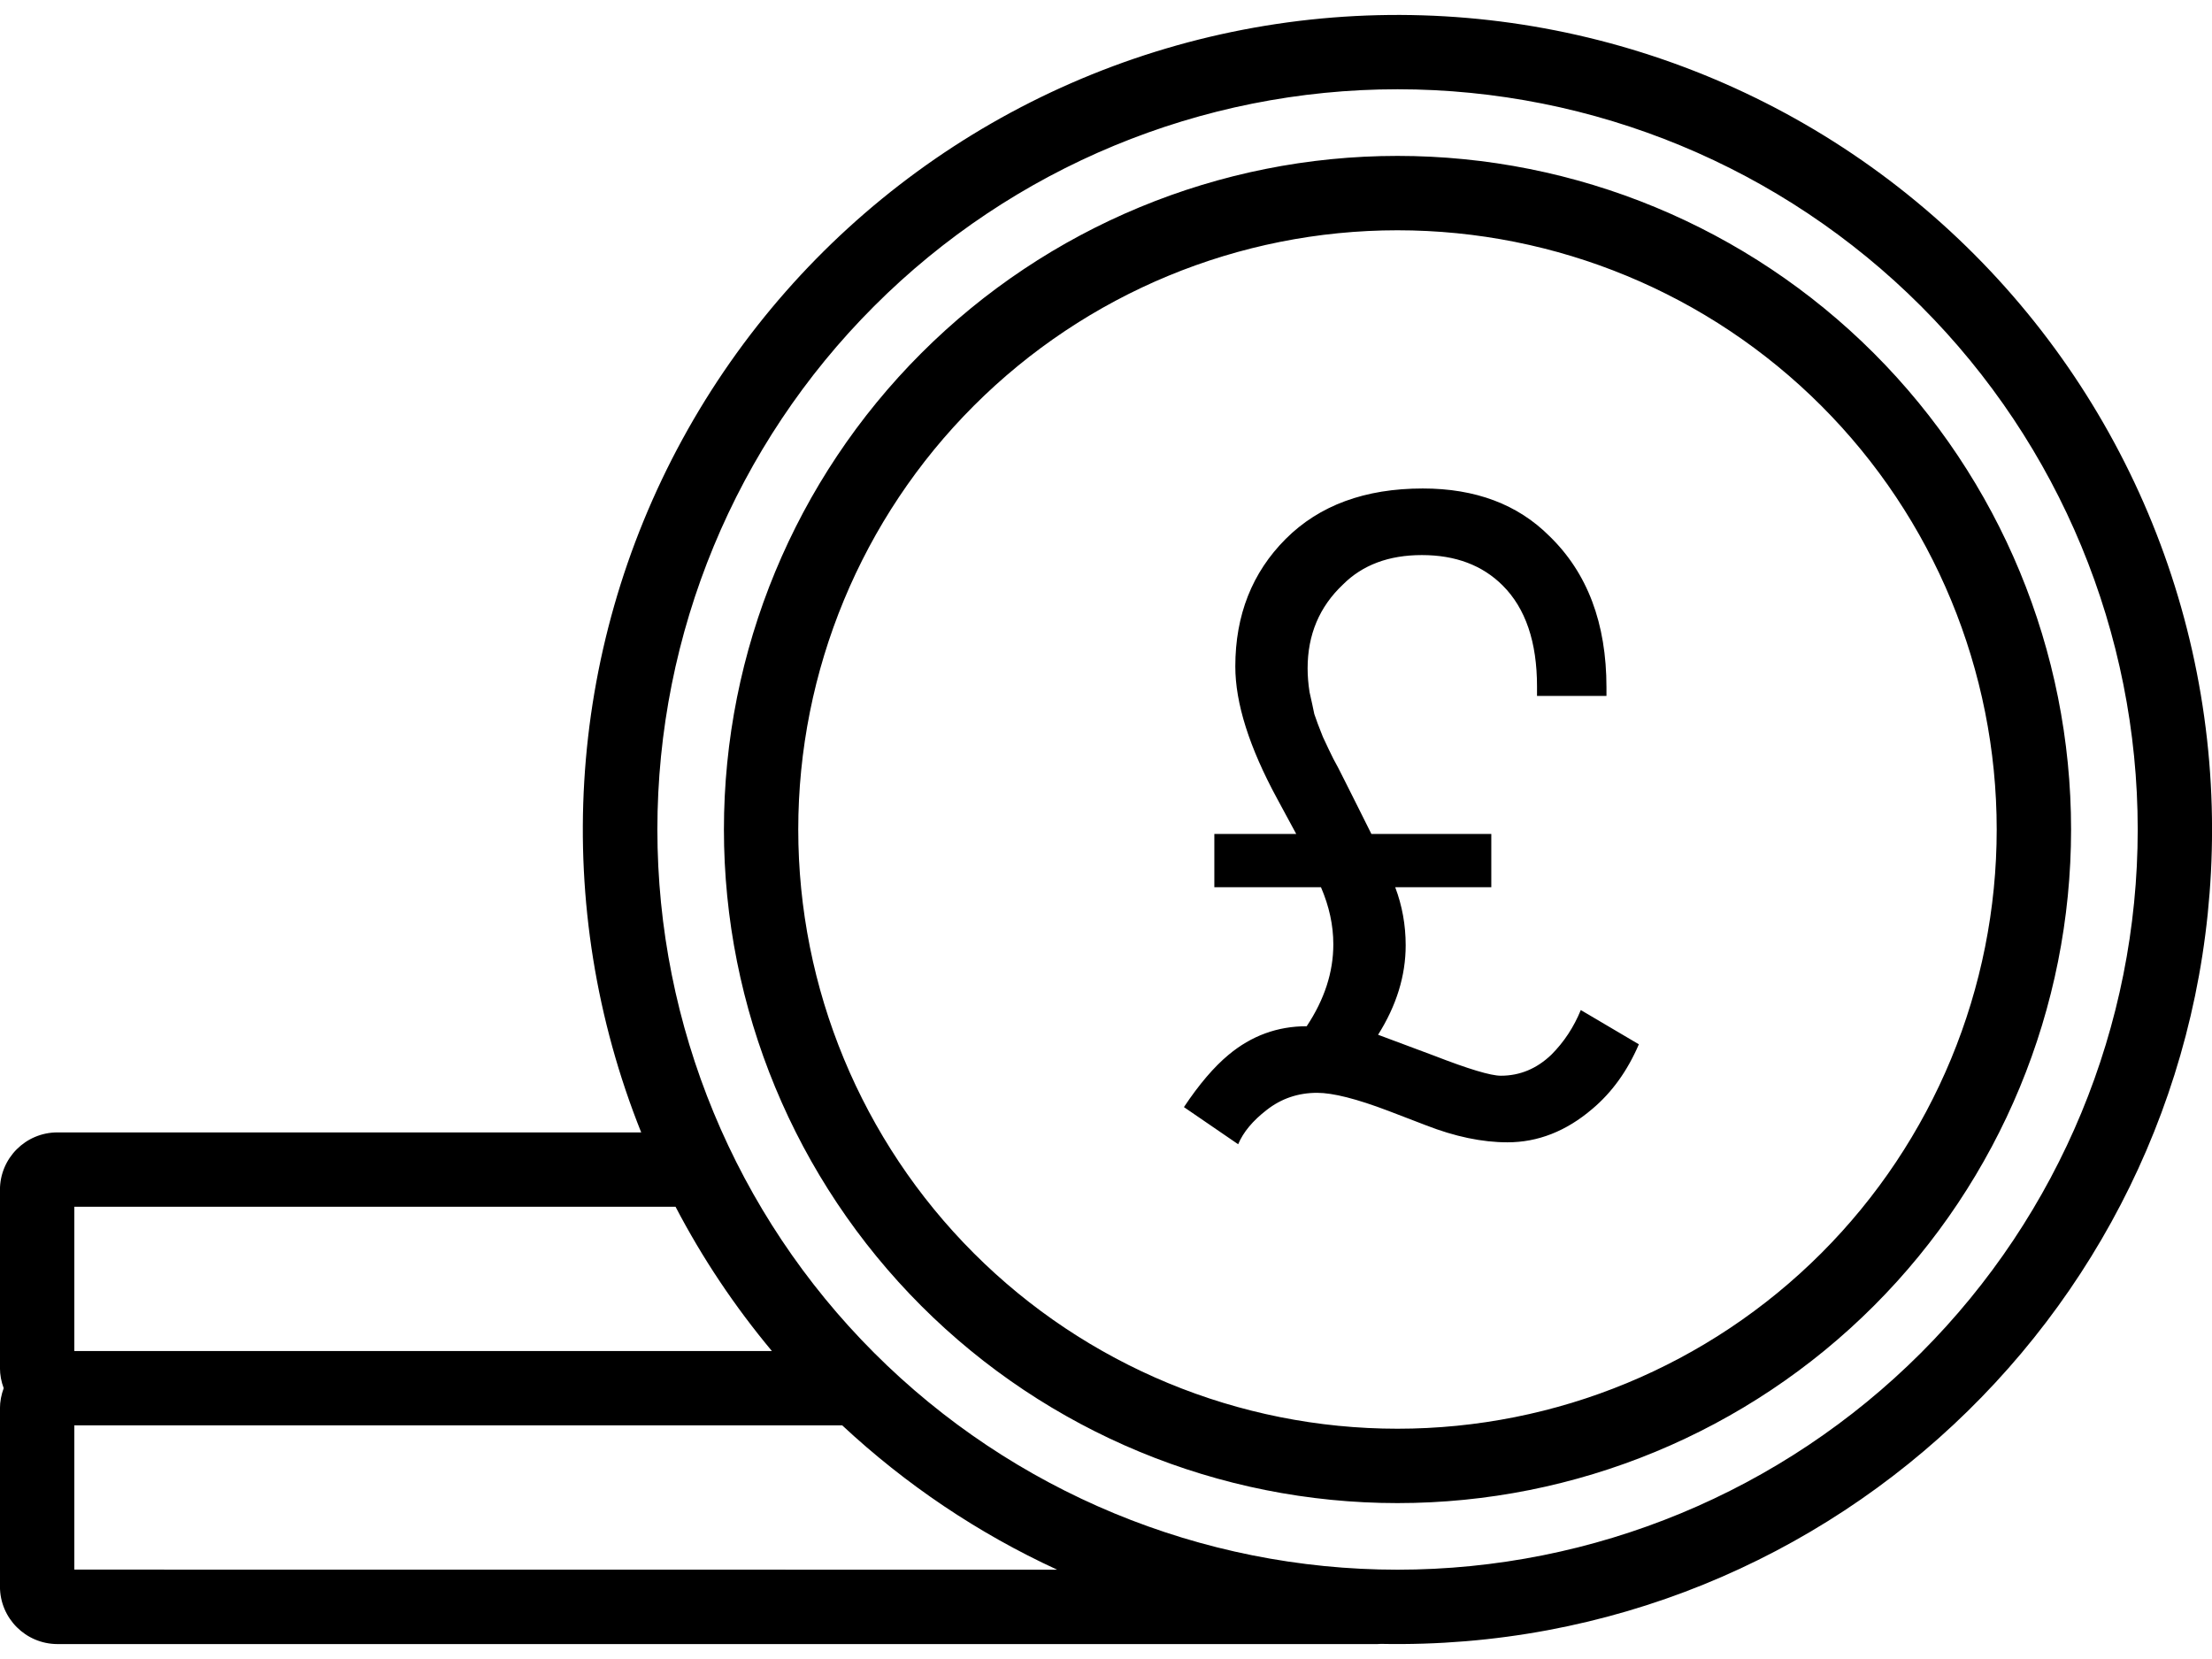 <svg xmlns="http://www.w3.org/2000/svg" width="48" height="36" viewBox="0 0 48 36" fill="none"><path fill-rule="evenodd" clip-rule="evenodd" d="M1.613 30.93H18.276C19.654 32.215 21.227 33.274 22.94 34.062L1.613 34.06V30.93ZM40.662 7.665C37.921 4.924 34.202 3.383 30.325 3.383C26.449 3.383 22.732 4.924 19.991 7.665C17.25 10.406 15.709 14.123 15.709 18C15.709 21.877 17.25 25.594 19.991 28.337C22.732 31.078 26.449 32.617 30.325 32.617C34.202 32.617 37.921 31.078 40.662 28.337C43.403 25.596 44.942 21.877 44.942 18C44.942 14.123 43.403 10.406 40.662 7.665ZM39.521 8.805C37.082 6.366 33.774 4.997 30.325 4.997C26.876 4.997 23.571 6.366 21.132 8.805C18.694 11.243 17.322 14.551 17.322 18C17.322 21.449 18.694 24.757 21.132 27.195C23.571 29.634 26.876 31.003 30.325 31.003C33.775 31.003 37.082 29.634 39.521 27.195C41.959 24.757 43.328 21.449 43.328 18C43.328 14.551 41.959 11.243 39.521 8.805ZM29.886 35.676C29.914 35.676 29.94 35.674 29.966 35.672L29.965 35.672C39.875 35.869 48.001 27.896 48.001 17.999C48.001 12.726 45.645 7.727 41.577 4.369C37.509 1.011 32.156 -0.354 26.977 0.644C21.798 1.643 17.337 4.902 14.809 9.531C12.282 14.159 11.953 19.676 13.914 24.573H1.246C0.558 24.573 -0.001 25.131 -0.001 25.819V29.683C-0.001 29.835 0.028 29.984 0.08 30.123C0.028 30.264 -0.001 30.414 -0.001 30.565V34.427C-0.001 35.117 0.558 35.674 1.246 35.676H29.886ZM1.613 26.186H14.659C15.241 27.302 15.943 28.35 16.75 29.317H1.613V26.186ZM41.685 6.643C38.672 3.629 34.586 1.937 30.326 1.937C26.066 1.937 21.982 3.629 18.969 6.643C15.957 9.654 14.265 13.74 14.265 18C14.265 22.259 15.957 26.346 18.969 29.357C21.982 32.37 26.066 34.062 30.326 34.062C34.587 34.062 38.672 32.37 41.685 29.357C44.696 26.346 46.388 22.259 46.388 18C46.388 13.74 44.696 9.654 41.685 6.643ZM33.353 15.102H34.86V14.916C34.86 13.525 34.447 12.431 33.621 11.632C32.933 10.944 32.017 10.6 30.874 10.6C29.622 10.6 28.63 10.965 27.9 11.694C27.171 12.424 26.806 13.347 26.806 14.462C26.806 15.26 27.109 16.217 27.715 17.333L28.128 18.097H26.351V19.253H28.665C28.843 19.666 28.933 20.079 28.933 20.492C28.933 21.098 28.74 21.69 28.355 22.269C27.721 22.269 27.157 22.475 26.661 22.888C26.345 23.15 26.021 23.528 25.691 24.024L26.868 24.83C26.978 24.568 27.184 24.32 27.487 24.086C27.804 23.838 28.169 23.714 28.582 23.714C28.926 23.714 29.442 23.845 30.131 24.107L30.936 24.416C31.57 24.664 32.162 24.788 32.712 24.788C33.373 24.788 33.986 24.547 34.551 24.065C34.977 23.707 35.315 23.239 35.563 22.661L34.303 21.918C34.151 22.289 33.938 22.613 33.663 22.888C33.346 23.191 32.981 23.343 32.568 23.343C32.348 23.343 31.866 23.198 31.122 22.909L29.904 22.454C30.303 21.821 30.503 21.174 30.503 20.513C30.503 20.073 30.427 19.653 30.276 19.253H32.361V18.097H29.759L29.47 17.518L29.201 16.982C29.078 16.734 28.988 16.561 28.933 16.465C28.878 16.355 28.802 16.197 28.706 15.99C28.623 15.784 28.561 15.618 28.52 15.494C28.492 15.357 28.458 15.198 28.417 15.019C28.389 14.84 28.375 14.668 28.375 14.503C28.375 13.773 28.63 13.168 29.14 12.686C29.566 12.259 30.138 12.045 30.854 12.045C31.584 12.045 32.169 12.266 32.609 12.706C33.105 13.202 33.353 13.932 33.353 14.896V15.102Z" fill="black"></path></svg>